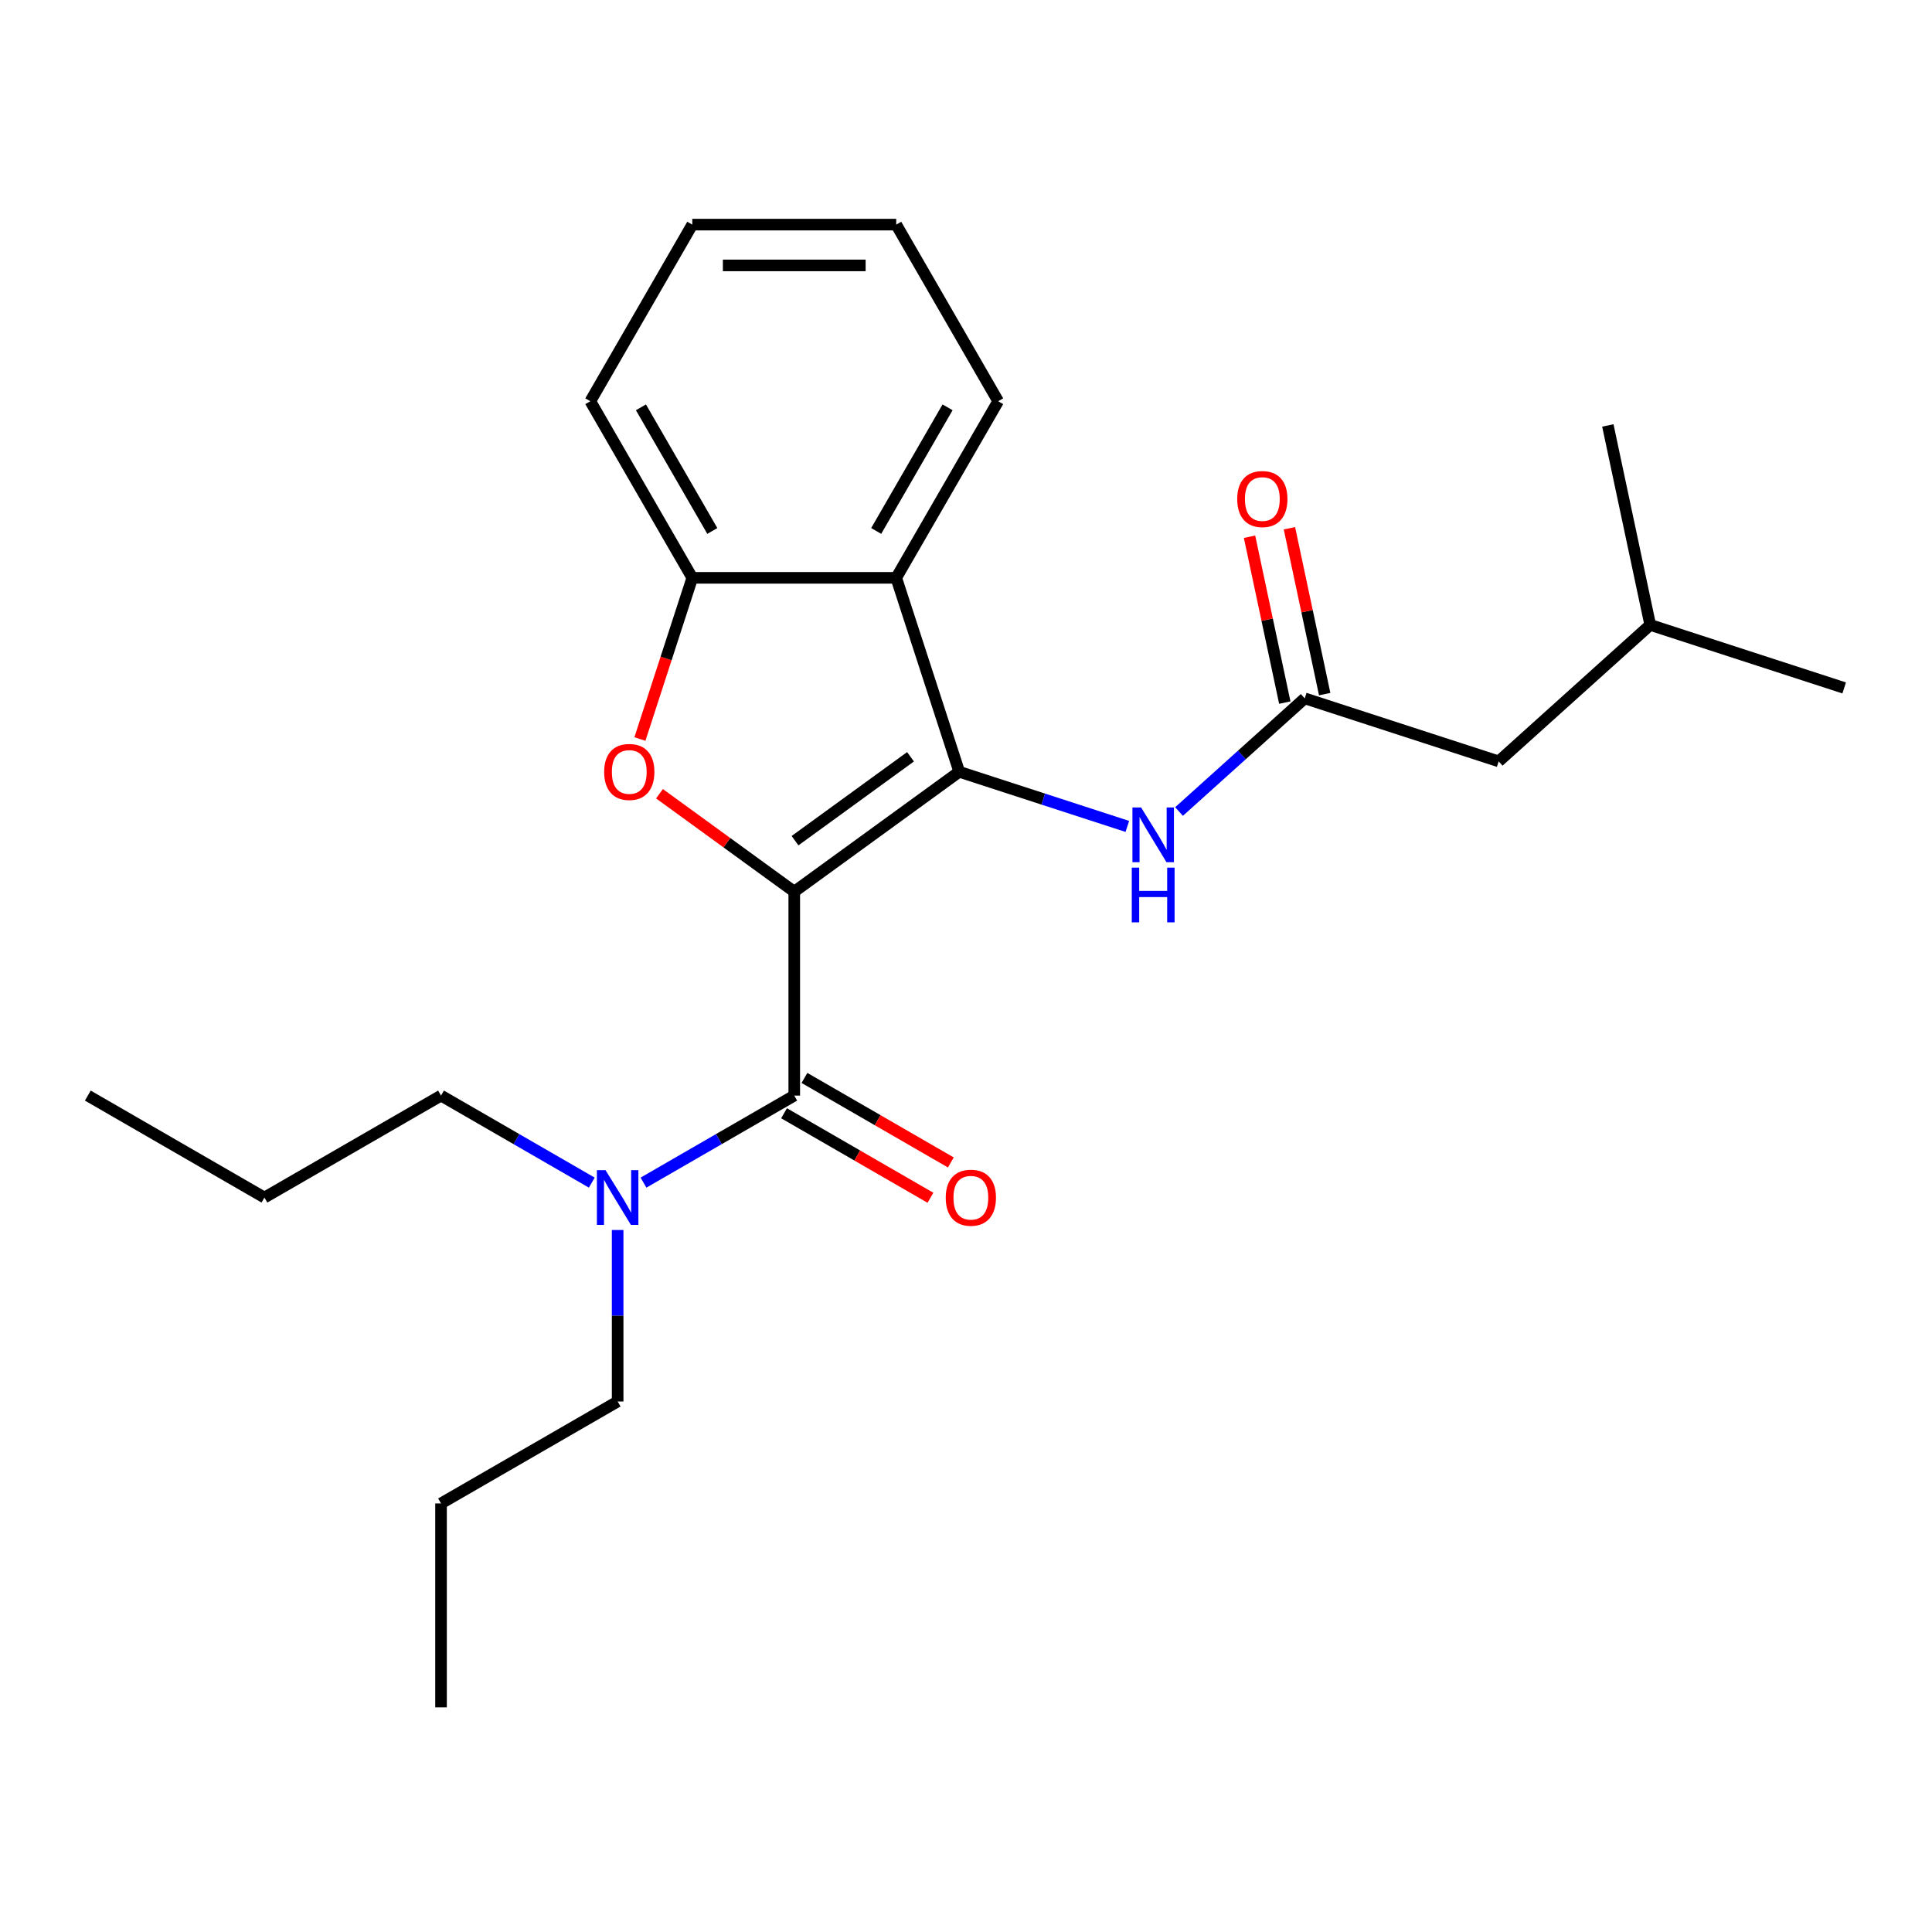 <?xml version='1.0' encoding='iso-8859-1'?>
<svg version='1.1' baseProfile='full'
              xmlns='http://www.w3.org/2000/svg'
                      xmlns:rdkit='http://www.rdkit.org/xml'
                      xmlns:xlink='http://www.w3.org/1999/xlink'
                  xml:space='preserve'
width='1000px' height='1000px' viewBox='0 0 1000 1000'>
<!-- END OF HEADER -->
<rect style='opacity:1.0;fill:#FFFFFF;stroke:none' width='1000' height='1000' x='0' y='0'> </rect>
<path class='bond-0' d='M 411.104,461.52 L 496.499,399.477' style='fill:none;fill-rule:evenodd;stroke:#000000;stroke-width:6px;stroke-linecap:butt;stroke-linejoin:miter;stroke-opacity:1' />
<path class='bond-0' d='M 411.505,435.135 L 471.281,391.704' style='fill:none;fill-rule:evenodd;stroke:#000000;stroke-width:6px;stroke-linecap:butt;stroke-linejoin:miter;stroke-opacity:1' />
<path class='bond-1' d='M 411.104,461.52 L 376.226,436.18' style='fill:none;fill-rule:evenodd;stroke:#000000;stroke-width:6px;stroke-linecap:butt;stroke-linejoin:miter;stroke-opacity:1' />
<path class='bond-1' d='M 376.226,436.18 L 341.348,410.839' style='fill:none;fill-rule:evenodd;stroke:#FF0000;stroke-width:6px;stroke-linecap:butt;stroke-linejoin:miter;stroke-opacity:1' />
<path class='bond-2' d='M 411.104,461.52 L 411.104,567.074' style='fill:none;fill-rule:evenodd;stroke:#000000;stroke-width:6px;stroke-linecap:butt;stroke-linejoin:miter;stroke-opacity:1' />
<path class='bond-3' d='M 496.499,399.477 L 463.881,299.089' style='fill:none;fill-rule:evenodd;stroke:#000000;stroke-width:6px;stroke-linecap:butt;stroke-linejoin:miter;stroke-opacity:1' />
<path class='bond-5' d='M 496.499,399.477 L 540.003,413.612' style='fill:none;fill-rule:evenodd;stroke:#000000;stroke-width:6px;stroke-linecap:butt;stroke-linejoin:miter;stroke-opacity:1' />
<path class='bond-5' d='M 540.003,413.612 L 583.508,427.748' style='fill:none;fill-rule:evenodd;stroke:#0000FF;stroke-width:6px;stroke-linecap:butt;stroke-linejoin:miter;stroke-opacity:1' />
<path class='bond-4' d='M 331.219,382.518 L 344.773,340.804' style='fill:none;fill-rule:evenodd;stroke:#FF0000;stroke-width:6px;stroke-linecap:butt;stroke-linejoin:miter;stroke-opacity:1' />
<path class='bond-4' d='M 344.773,340.804 L 358.327,299.089' style='fill:none;fill-rule:evenodd;stroke:#000000;stroke-width:6px;stroke-linecap:butt;stroke-linejoin:miter;stroke-opacity:1' />
<path class='bond-7' d='M 411.104,567.074 L 372.087,589.6' style='fill:none;fill-rule:evenodd;stroke:#000000;stroke-width:6px;stroke-linecap:butt;stroke-linejoin:miter;stroke-opacity:1' />
<path class='bond-7' d='M 372.087,589.6 L 333.07,612.126' style='fill:none;fill-rule:evenodd;stroke:#0000FF;stroke-width:6px;stroke-linecap:butt;stroke-linejoin:miter;stroke-opacity:1' />
<path class='bond-8' d='M 405.826,576.215 L 443.713,598.089' style='fill:none;fill-rule:evenodd;stroke:#000000;stroke-width:6px;stroke-linecap:butt;stroke-linejoin:miter;stroke-opacity:1' />
<path class='bond-8' d='M 443.713,598.089 L 481.6,619.963' style='fill:none;fill-rule:evenodd;stroke:#FF0000;stroke-width:6px;stroke-linecap:butt;stroke-linejoin:miter;stroke-opacity:1' />
<path class='bond-8' d='M 416.382,557.933 L 454.268,579.807' style='fill:none;fill-rule:evenodd;stroke:#000000;stroke-width:6px;stroke-linecap:butt;stroke-linejoin:miter;stroke-opacity:1' />
<path class='bond-8' d='M 454.268,579.807 L 492.155,601.68' style='fill:none;fill-rule:evenodd;stroke:#FF0000;stroke-width:6px;stroke-linecap:butt;stroke-linejoin:miter;stroke-opacity:1' />
<path class='bond-11' d='M 463.881,299.089 L 516.658,207.677' style='fill:none;fill-rule:evenodd;stroke:#000000;stroke-width:6px;stroke-linecap:butt;stroke-linejoin:miter;stroke-opacity:1' />
<path class='bond-11' d='M 453.515,274.822 L 490.459,210.833' style='fill:none;fill-rule:evenodd;stroke:#000000;stroke-width:6px;stroke-linecap:butt;stroke-linejoin:miter;stroke-opacity:1' />
<path class='bond-24' d='M 463.881,299.089 L 358.327,299.089' style='fill:none;fill-rule:evenodd;stroke:#000000;stroke-width:6px;stroke-linecap:butt;stroke-linejoin:miter;stroke-opacity:1' />
<path class='bond-12' d='M 358.327,299.089 L 305.55,207.677' style='fill:none;fill-rule:evenodd;stroke:#000000;stroke-width:6px;stroke-linecap:butt;stroke-linejoin:miter;stroke-opacity:1' />
<path class='bond-12' d='M 368.693,274.822 L 331.749,210.833' style='fill:none;fill-rule:evenodd;stroke:#000000;stroke-width:6px;stroke-linecap:butt;stroke-linejoin:miter;stroke-opacity:1' />
<path class='bond-6' d='M 610.265,420.049 L 642.797,390.757' style='fill:none;fill-rule:evenodd;stroke:#0000FF;stroke-width:6px;stroke-linecap:butt;stroke-linejoin:miter;stroke-opacity:1' />
<path class='bond-6' d='M 642.797,390.757 L 675.328,361.466' style='fill:none;fill-rule:evenodd;stroke:#000000;stroke-width:6px;stroke-linecap:butt;stroke-linejoin:miter;stroke-opacity:1' />
<path class='bond-9' d='M 685.653,359.271 L 676.529,316.347' style='fill:none;fill-rule:evenodd;stroke:#000000;stroke-width:6px;stroke-linecap:butt;stroke-linejoin:miter;stroke-opacity:1' />
<path class='bond-9' d='M 676.529,316.347 L 667.405,273.423' style='fill:none;fill-rule:evenodd;stroke:#FF0000;stroke-width:6px;stroke-linecap:butt;stroke-linejoin:miter;stroke-opacity:1' />
<path class='bond-9' d='M 665.004,363.66 L 655.88,320.736' style='fill:none;fill-rule:evenodd;stroke:#000000;stroke-width:6px;stroke-linecap:butt;stroke-linejoin:miter;stroke-opacity:1' />
<path class='bond-9' d='M 655.88,320.736 L 646.756,277.812' style='fill:none;fill-rule:evenodd;stroke:#FF0000;stroke-width:6px;stroke-linecap:butt;stroke-linejoin:miter;stroke-opacity:1' />
<path class='bond-10' d='M 675.328,361.466 L 775.716,394.083' style='fill:none;fill-rule:evenodd;stroke:#000000;stroke-width:6px;stroke-linecap:butt;stroke-linejoin:miter;stroke-opacity:1' />
<path class='bond-13' d='M 319.692,636.65 L 319.692,681.027' style='fill:none;fill-rule:evenodd;stroke:#0000FF;stroke-width:6px;stroke-linecap:butt;stroke-linejoin:miter;stroke-opacity:1' />
<path class='bond-13' d='M 319.692,681.027 L 319.692,725.405' style='fill:none;fill-rule:evenodd;stroke:#000000;stroke-width:6px;stroke-linecap:butt;stroke-linejoin:miter;stroke-opacity:1' />
<path class='bond-14' d='M 306.313,612.126 L 267.296,589.6' style='fill:none;fill-rule:evenodd;stroke:#0000FF;stroke-width:6px;stroke-linecap:butt;stroke-linejoin:miter;stroke-opacity:1' />
<path class='bond-14' d='M 267.296,589.6 L 228.279,567.074' style='fill:none;fill-rule:evenodd;stroke:#000000;stroke-width:6px;stroke-linecap:butt;stroke-linejoin:miter;stroke-opacity:1' />
<path class='bond-15' d='M 775.716,394.083 L 854.158,323.454' style='fill:none;fill-rule:evenodd;stroke:#000000;stroke-width:6px;stroke-linecap:butt;stroke-linejoin:miter;stroke-opacity:1' />
<path class='bond-18' d='M 516.658,207.677 L 463.881,116.265' style='fill:none;fill-rule:evenodd;stroke:#000000;stroke-width:6px;stroke-linecap:butt;stroke-linejoin:miter;stroke-opacity:1' />
<path class='bond-21' d='M 305.55,207.677 L 358.327,116.265' style='fill:none;fill-rule:evenodd;stroke:#000000;stroke-width:6px;stroke-linecap:butt;stroke-linejoin:miter;stroke-opacity:1' />
<path class='bond-17' d='M 319.692,725.405 L 228.279,778.182' style='fill:none;fill-rule:evenodd;stroke:#000000;stroke-width:6px;stroke-linecap:butt;stroke-linejoin:miter;stroke-opacity:1' />
<path class='bond-16' d='M 228.279,567.074 L 136.867,619.851' style='fill:none;fill-rule:evenodd;stroke:#000000;stroke-width:6px;stroke-linecap:butt;stroke-linejoin:miter;stroke-opacity:1' />
<path class='bond-19' d='M 854.158,323.454 L 954.545,356.072' style='fill:none;fill-rule:evenodd;stroke:#000000;stroke-width:6px;stroke-linecap:butt;stroke-linejoin:miter;stroke-opacity:1' />
<path class='bond-20' d='M 854.158,323.454 L 832.212,220.207' style='fill:none;fill-rule:evenodd;stroke:#000000;stroke-width:6px;stroke-linecap:butt;stroke-linejoin:miter;stroke-opacity:1' />
<path class='bond-22' d='M 136.867,619.851 L 45.455,567.074' style='fill:none;fill-rule:evenodd;stroke:#000000;stroke-width:6px;stroke-linecap:butt;stroke-linejoin:miter;stroke-opacity:1' />
<path class='bond-23' d='M 228.279,778.182 L 228.279,883.735' style='fill:none;fill-rule:evenodd;stroke:#000000;stroke-width:6px;stroke-linecap:butt;stroke-linejoin:miter;stroke-opacity:1' />
<path class='bond-25' d='M 463.881,116.265 L 358.327,116.265' style='fill:none;fill-rule:evenodd;stroke:#000000;stroke-width:6px;stroke-linecap:butt;stroke-linejoin:miter;stroke-opacity:1' />
<path class='bond-25' d='M 448.048,137.375 L 374.16,137.375' style='fill:none;fill-rule:evenodd;stroke:#000000;stroke-width:6px;stroke-linecap:butt;stroke-linejoin:miter;stroke-opacity:1' />
<path  class='atom-2' d='M 312.709 399.557
Q 312.709 392.757, 316.069 388.957
Q 319.429 385.157, 325.709 385.157
Q 331.989 385.157, 335.349 388.957
Q 338.709 392.757, 338.709 399.557
Q 338.709 406.437, 335.309 410.357
Q 331.909 414.237, 325.709 414.237
Q 319.469 414.237, 316.069 410.357
Q 312.709 406.477, 312.709 399.557
M 325.709 411.037
Q 330.029 411.037, 332.349 408.157
Q 334.709 405.237, 334.709 399.557
Q 334.709 393.997, 332.349 391.197
Q 330.029 388.357, 325.709 388.357
Q 321.389 388.357, 319.029 391.157
Q 316.709 393.957, 316.709 399.557
Q 316.709 405.277, 319.029 408.157
Q 321.389 411.037, 325.709 411.037
' fill='#FF0000'/>
<path  class='atom-6' d='M 590.626 417.935
L 599.906 432.935
Q 600.826 434.415, 602.306 437.095
Q 603.786 439.775, 603.866 439.935
L 603.866 417.935
L 607.626 417.935
L 607.626 446.255
L 603.746 446.255
L 593.786 429.855
Q 592.626 427.935, 591.386 425.735
Q 590.186 423.535, 589.826 422.855
L 589.826 446.255
L 586.146 446.255
L 586.146 417.935
L 590.626 417.935
' fill='#0000FF'/>
<path  class='atom-6' d='M 585.806 449.087
L 589.646 449.087
L 589.646 461.127
L 604.126 461.127
L 604.126 449.087
L 607.966 449.087
L 607.966 477.407
L 604.126 477.407
L 604.126 464.327
L 589.646 464.327
L 589.646 477.407
L 585.806 477.407
L 585.806 449.087
' fill='#0000FF'/>
<path  class='atom-8' d='M 313.432 605.691
L 322.712 620.691
Q 323.632 622.171, 325.112 624.851
Q 326.592 627.531, 326.672 627.691
L 326.672 605.691
L 330.432 605.691
L 330.432 634.011
L 326.552 634.011
L 316.592 617.611
Q 315.432 615.691, 314.192 613.491
Q 312.992 611.291, 312.632 610.611
L 312.632 634.011
L 308.952 634.011
L 308.952 605.691
L 313.432 605.691
' fill='#0000FF'/>
<path  class='atom-9' d='M 489.516 619.931
Q 489.516 613.131, 492.876 609.331
Q 496.236 605.531, 502.516 605.531
Q 508.796 605.531, 512.156 609.331
Q 515.516 613.131, 515.516 619.931
Q 515.516 626.811, 512.116 630.731
Q 508.716 634.611, 502.516 634.611
Q 496.276 634.611, 492.876 630.731
Q 489.516 626.851, 489.516 619.931
M 502.516 631.411
Q 506.836 631.411, 509.156 628.531
Q 511.516 625.611, 511.516 619.931
Q 511.516 614.371, 509.156 611.571
Q 506.836 608.731, 502.516 608.731
Q 498.196 608.731, 495.836 611.531
Q 493.516 614.331, 493.516 619.931
Q 493.516 625.651, 495.836 628.531
Q 498.196 631.411, 502.516 631.411
' fill='#FF0000'/>
<path  class='atom-10' d='M 640.382 258.298
Q 640.382 251.498, 643.742 247.698
Q 647.102 243.898, 653.382 243.898
Q 659.662 243.898, 663.022 247.698
Q 666.382 251.498, 666.382 258.298
Q 666.382 265.178, 662.982 269.098
Q 659.582 272.978, 653.382 272.978
Q 647.142 272.978, 643.742 269.098
Q 640.382 265.218, 640.382 258.298
M 653.382 269.778
Q 657.702 269.778, 660.022 266.898
Q 662.382 263.978, 662.382 258.298
Q 662.382 252.738, 660.022 249.938
Q 657.702 247.098, 653.382 247.098
Q 649.062 247.098, 646.702 249.898
Q 644.382 252.698, 644.382 258.298
Q 644.382 264.018, 646.702 266.898
Q 649.062 269.778, 653.382 269.778
' fill='#FF0000'/>
</svg>
